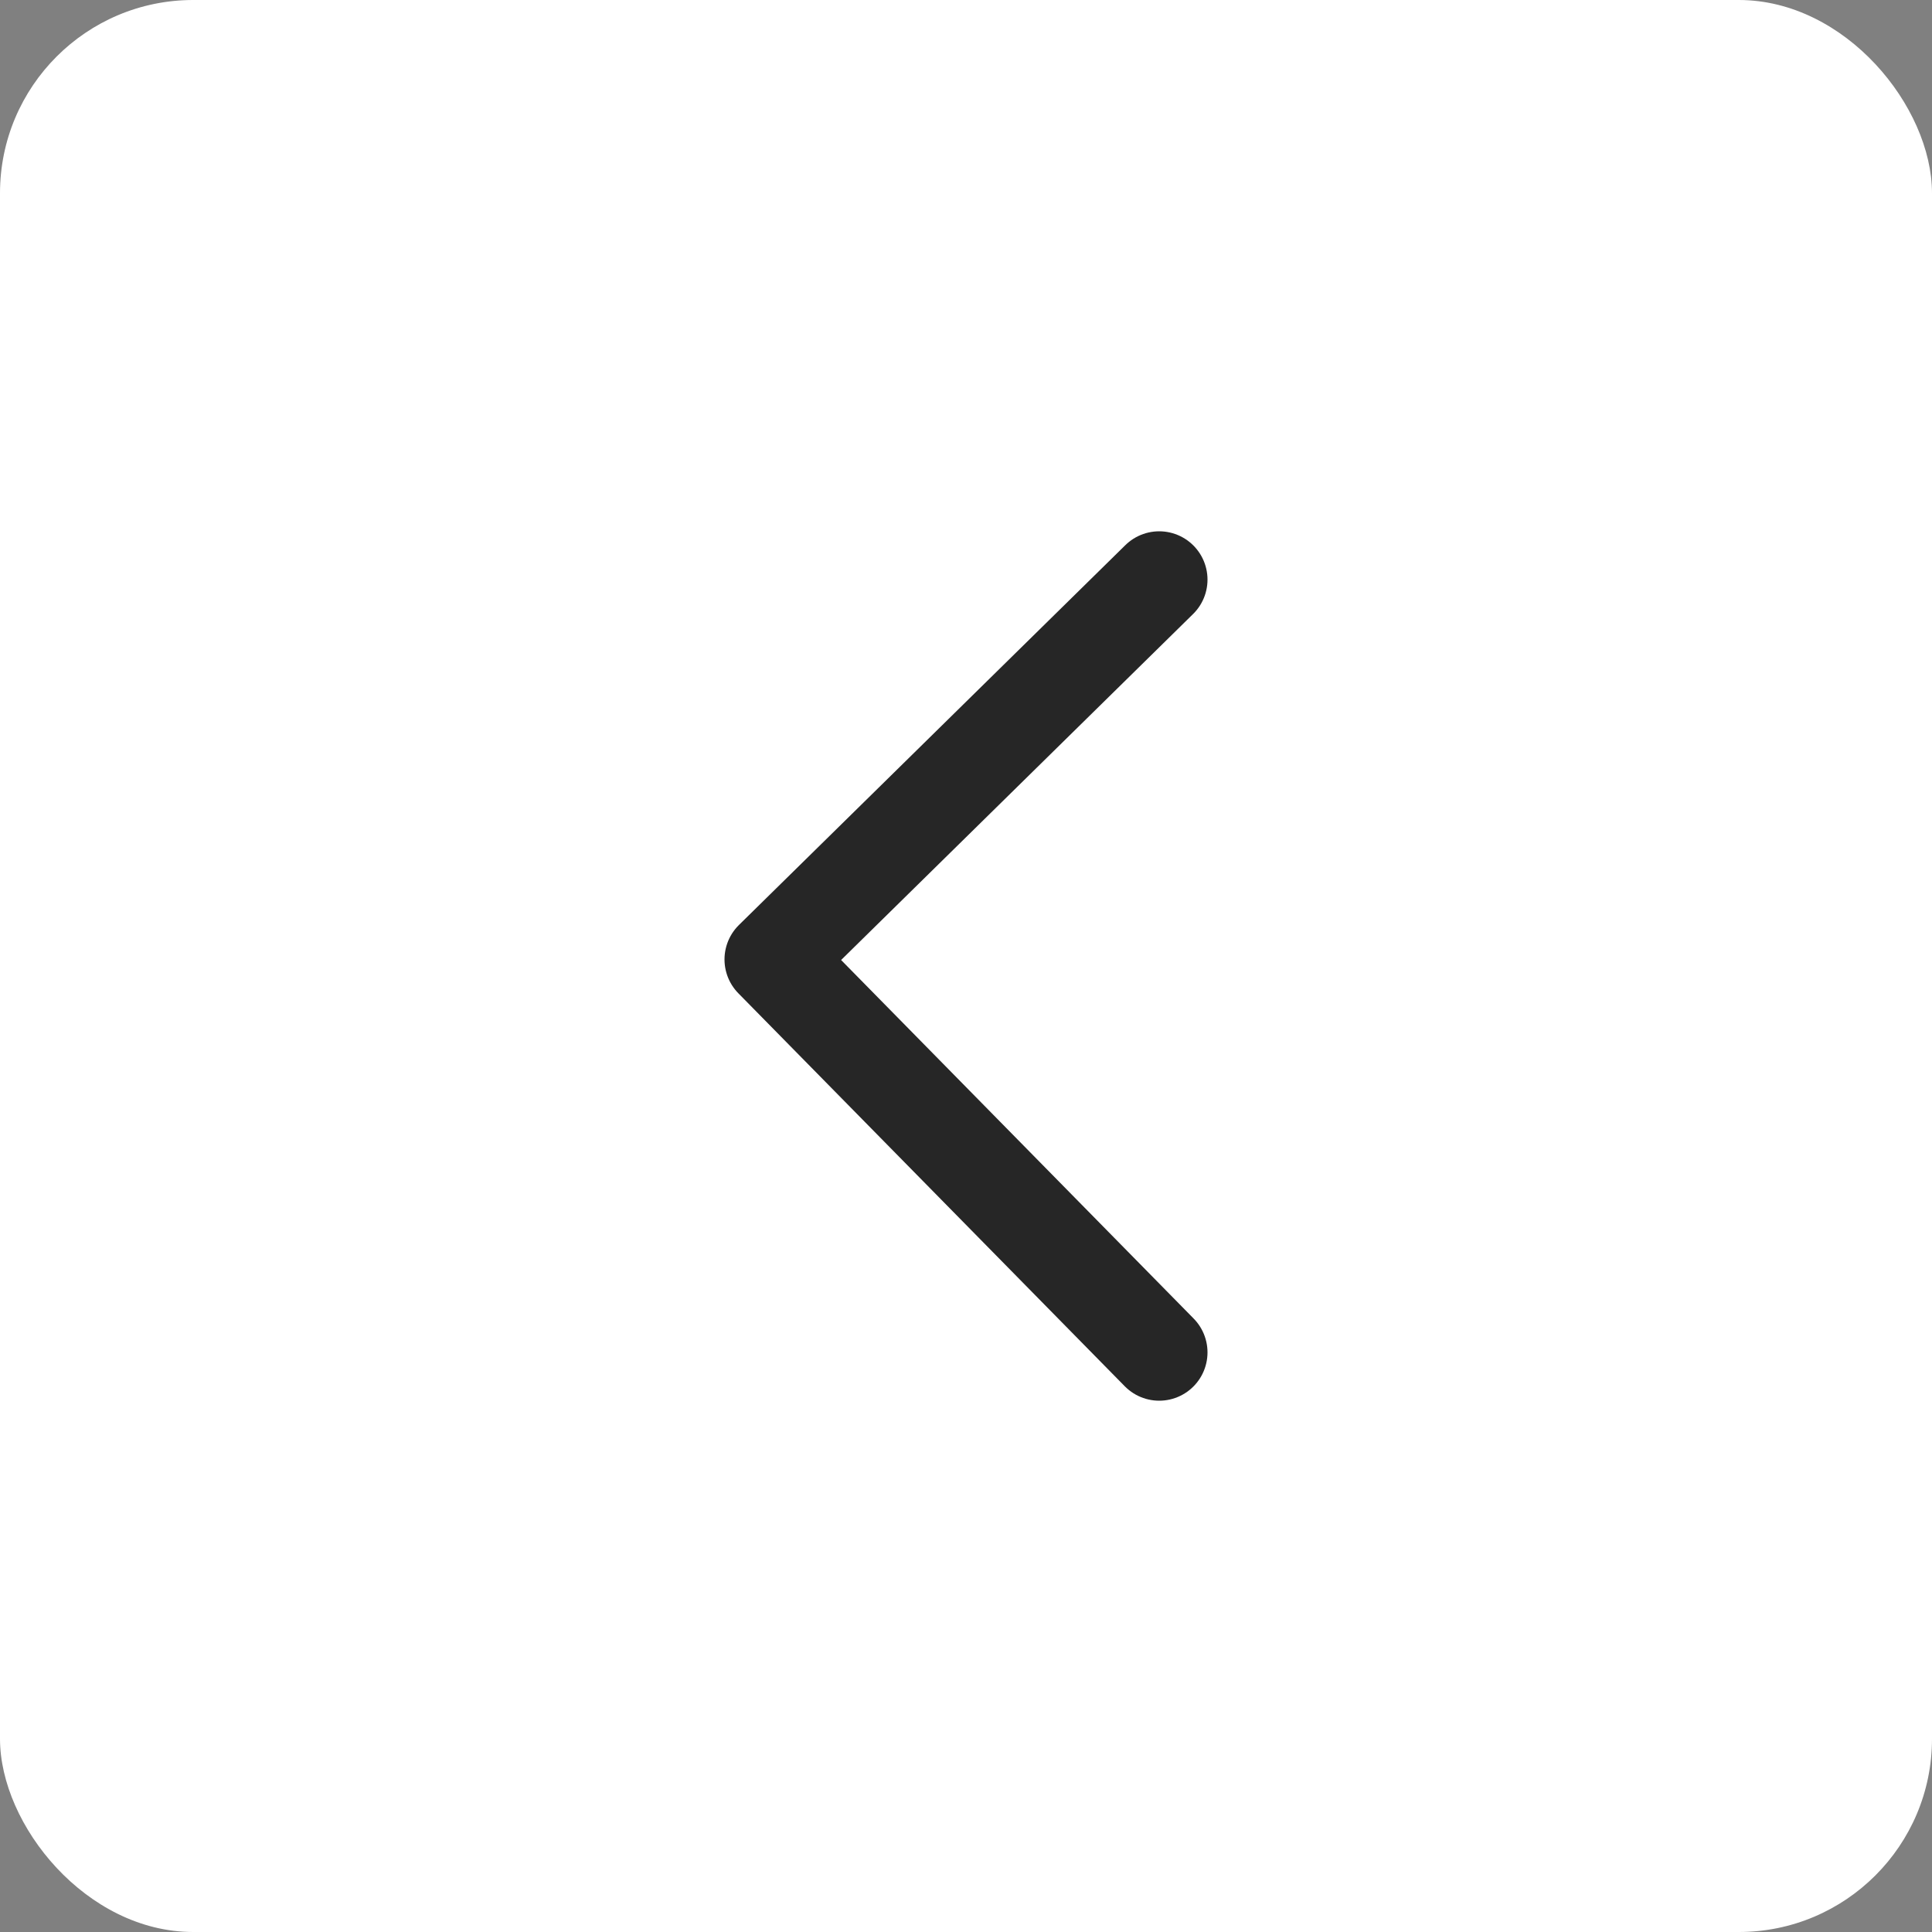 <svg width="40" height="40" viewBox="0 0 40 40" fill="none" xmlns="http://www.w3.org/2000/svg"><rect x="0" y="0" width="40" height="40" fill="#808080" stroke="none"/><rect width="40" height="40" rx="4" fill="#fff"/><path d="M24 28l-8-8.136L24 12" stroke="#262626" stroke-width="2" stroke-linecap="round" stroke-linejoin="round"/></svg>